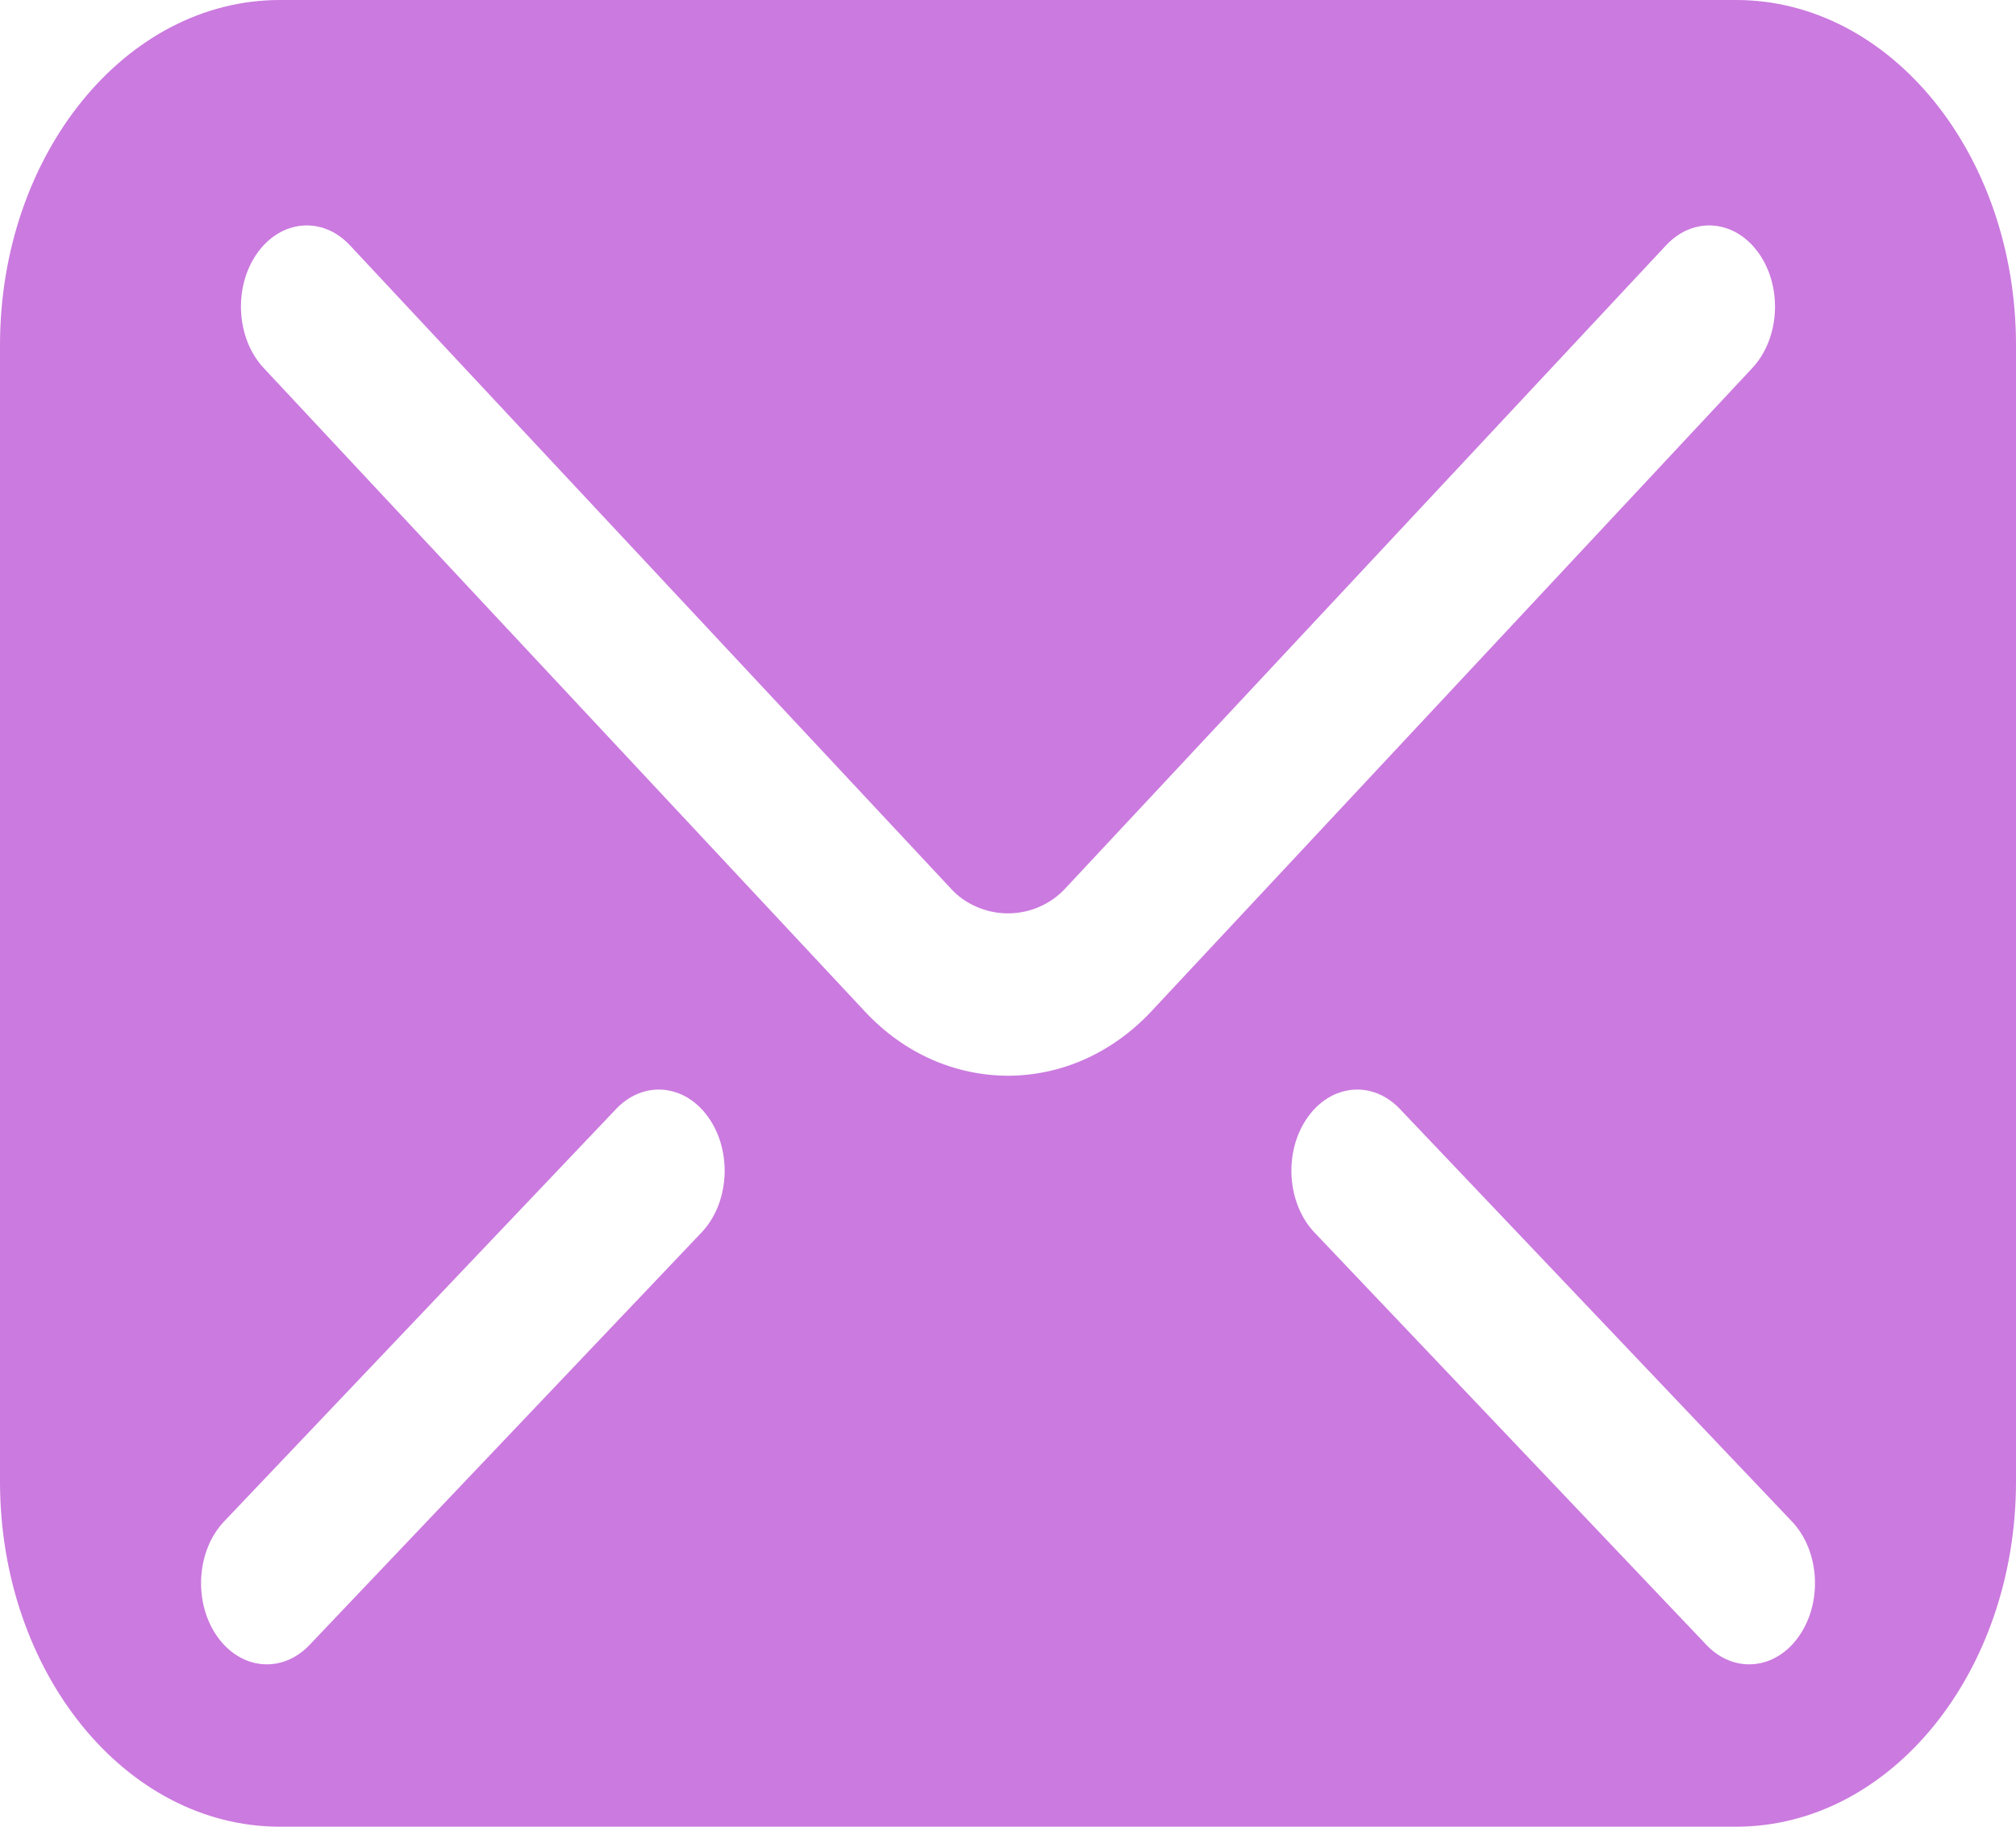 <svg width="32" height="29" viewBox="0 0 32 29" fill="none" xmlns="http://www.w3.org/2000/svg">
<path d="M27.557 0H4.443C1.989 0 0 2.454 0 5.48V23.52C0 26.546 1.989 29 4.443 29H27.557C30.011 29 32 26.546 32 23.52V5.48C32 2.454 30.011 0 27.557 0ZM11.135 19.567L4.914 26.114C4.475 26.576 3.816 26.512 3.441 25.97C3.067 25.428 3.119 24.615 3.558 24.153L9.779 17.606C10.218 17.144 10.878 17.208 11.252 17.75C11.627 18.291 11.575 19.105 11.135 19.567ZM16 17.078C15.168 17.075 14.361 16.734 13.731 16.061L13.731 16.062L13.729 16.06C13.73 16.061 13.73 16.061 13.731 16.061L4.185 5.842C3.749 5.375 3.702 4.561 4.08 4.023C4.459 3.485 5.119 3.428 5.554 3.894L15.103 14.117C15.307 14.341 15.643 14.502 16 14.5C16.357 14.501 16.687 14.344 16.902 14.112L16.907 14.107L26.446 3.894C26.881 3.428 27.541 3.485 27.919 4.023C28.297 4.561 28.251 5.375 27.815 5.842L18.267 16.065C17.638 16.73 16.833 17.076 16 17.078ZM28.559 25.97C28.185 26.512 27.525 26.576 27.086 26.114L20.865 19.567C20.426 19.105 20.374 18.291 20.748 17.75C21.123 17.208 21.782 17.144 22.221 17.606L28.442 24.153C28.882 24.615 28.934 25.428 28.559 25.97Z" fill="#CB7ADF"/>
</svg>
